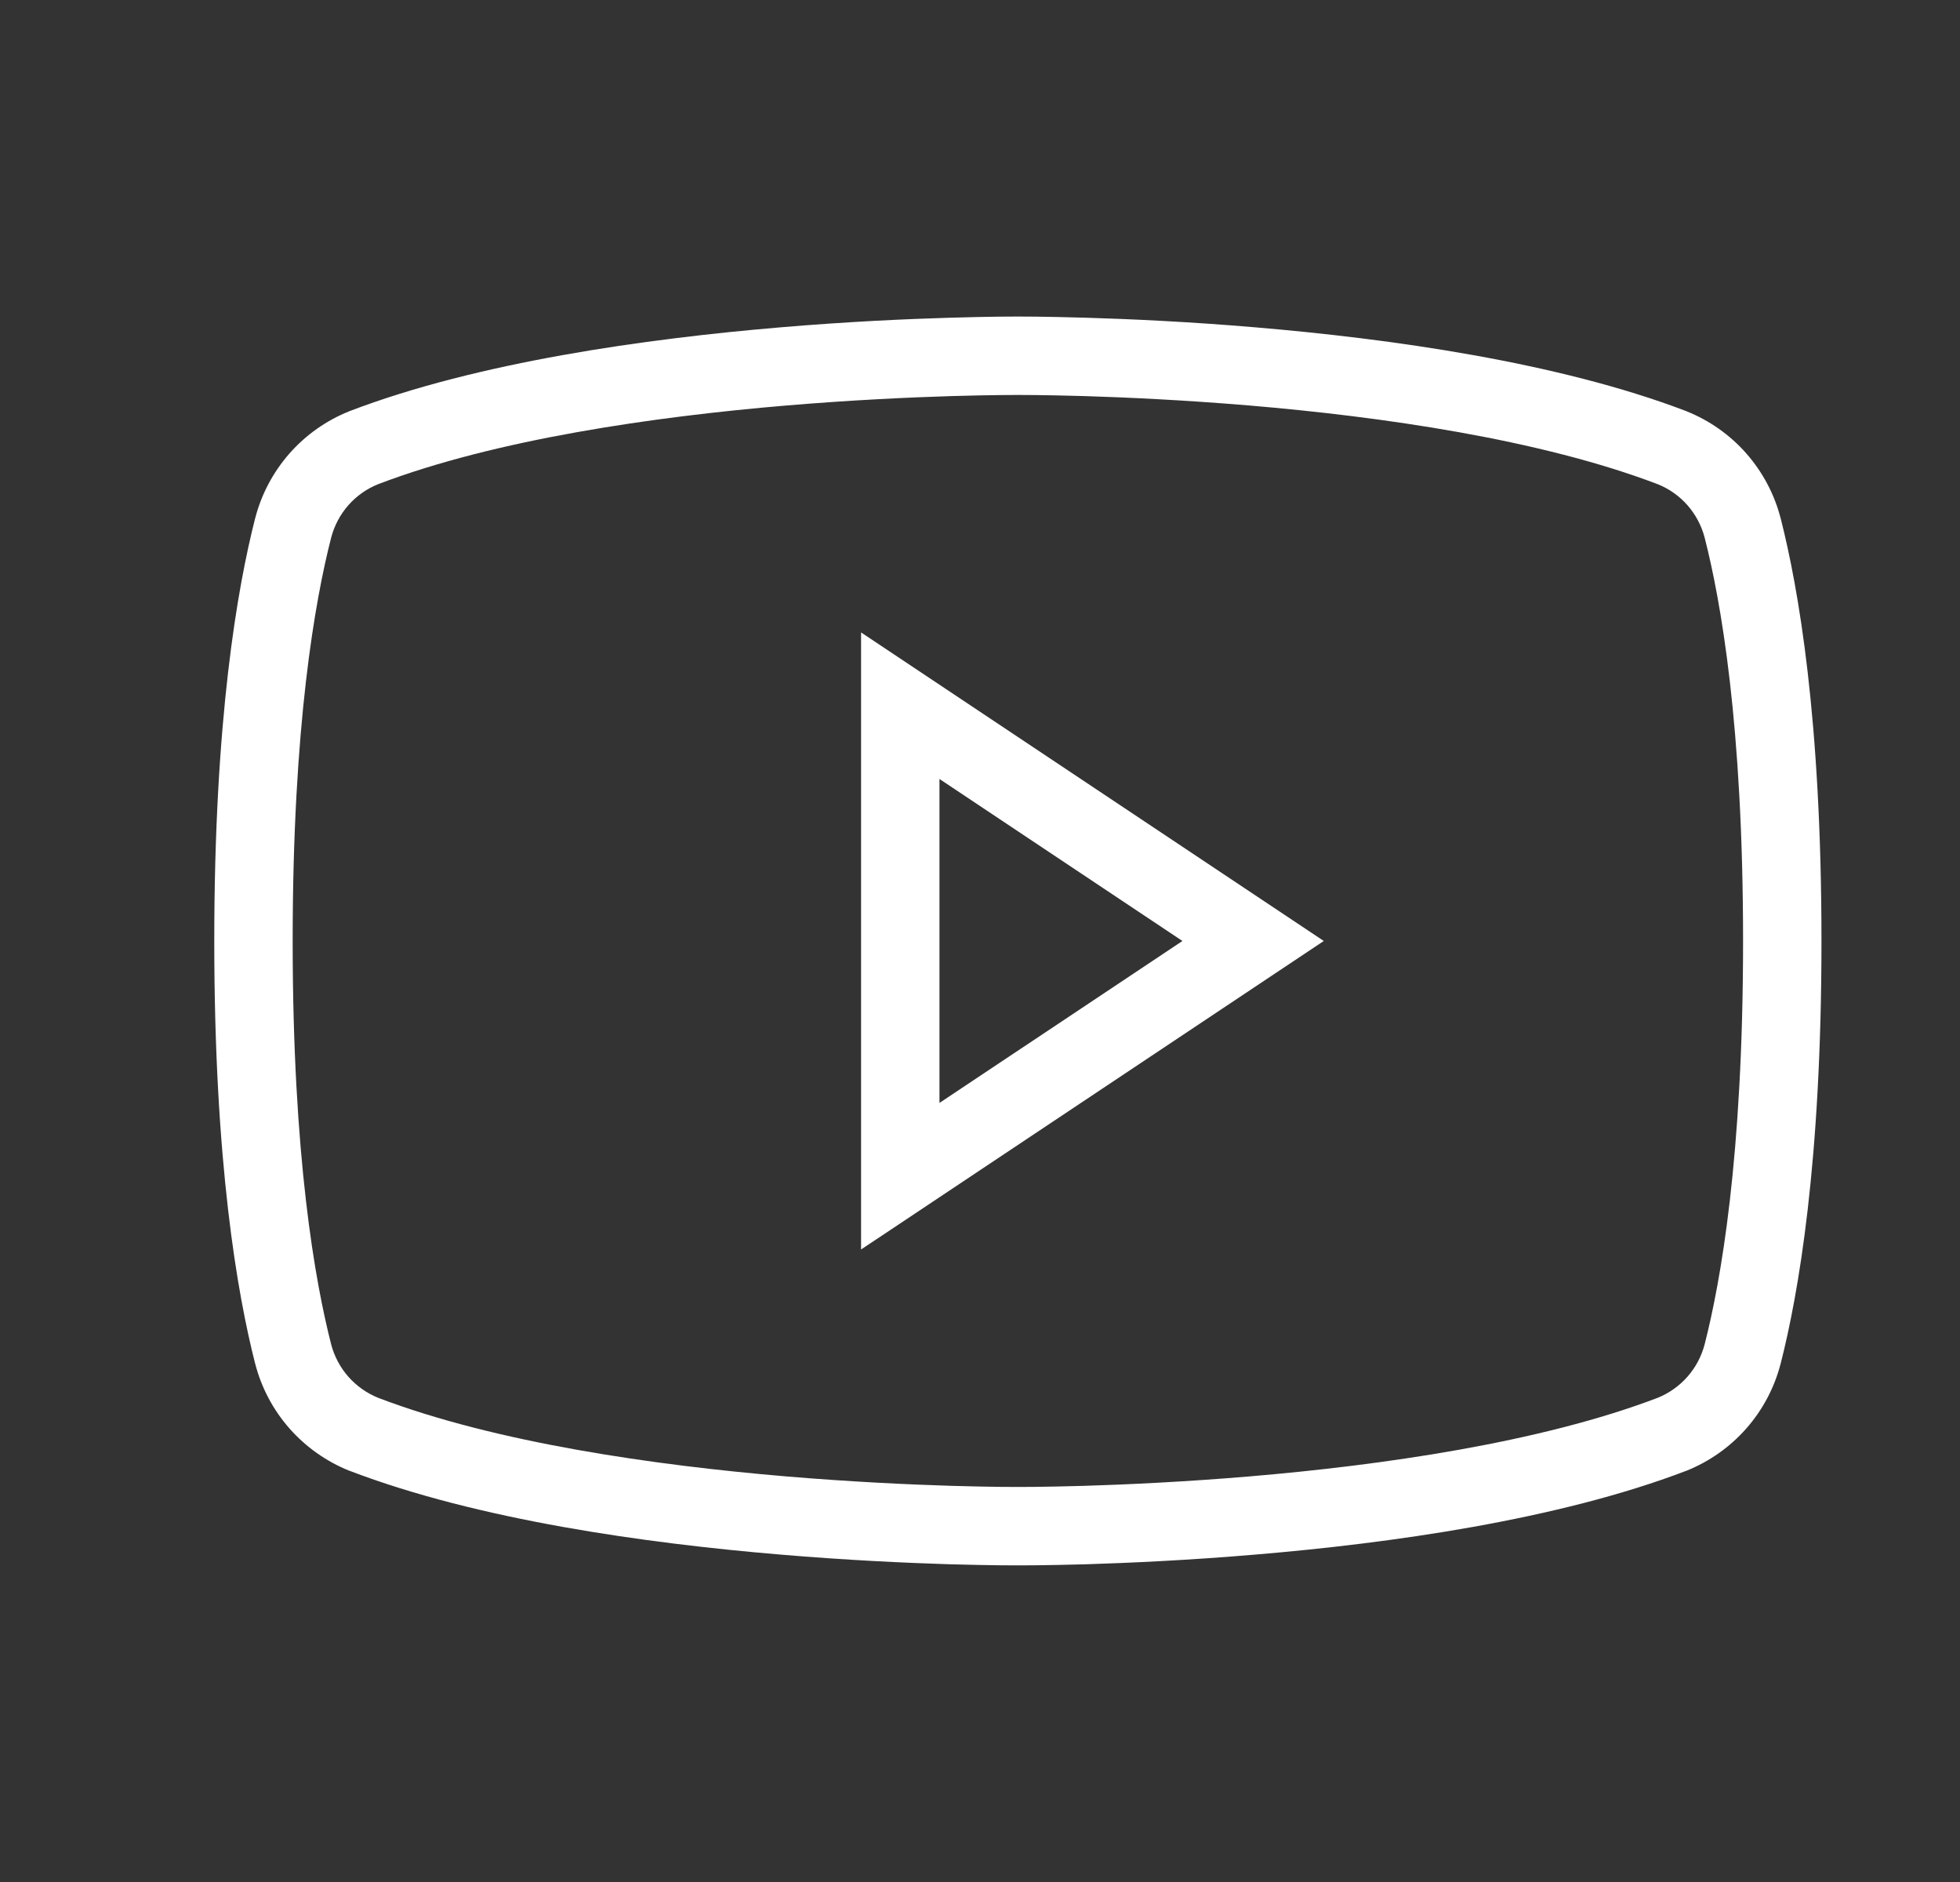 <svg width="25" height="24" viewBox="0 0 25 24" fill="none" xmlns="http://www.w3.org/2000/svg">
<rect x="0" y="0" width="25" height="24" fill="#333333" stroke="none"/>
<path fill-rule="evenodd" clip-rule="evenodd" d="M16.885 12L10.983 8.065V15.934L16.885 12ZM11.983 14.065V9.934L15.082 12L11.983 14.065Z" fill="white"/>
<path fill-rule="evenodd" clip-rule="evenodd" d="M12.969 4.037L12.982 4.037L12.985 4.037L12.998 4.037L13.044 4.037C13.084 4.037 13.143 4.038 13.218 4.038C13.37 4.04 13.588 4.044 13.861 4.052C14.404 4.068 15.162 4.102 16.02 4.175C17.722 4.319 19.867 4.616 21.506 5.242L21.513 5.245C21.805 5.362 22.066 5.546 22.274 5.782C22.482 6.019 22.632 6.3 22.711 6.605L22.712 6.607C22.939 7.498 23.233 9.171 23.233 12C23.233 14.828 22.939 16.502 22.712 17.392L22.711 17.394C22.632 17.699 22.482 17.981 22.274 18.217C22.066 18.453 21.805 18.637 21.513 18.755L21.506 18.757C19.867 19.384 17.722 19.681 16.02 19.824C15.162 19.897 14.404 19.931 13.861 19.948C13.588 19.956 13.37 19.959 13.218 19.961C13.143 19.962 13.084 19.962 13.044 19.962L12.998 19.962L12.985 19.962L12.981 19.962L12.969 19.962L12.923 19.962C12.883 19.962 12.824 19.962 12.748 19.961C12.597 19.959 12.378 19.956 12.106 19.948C11.563 19.931 10.805 19.897 9.947 19.824C8.245 19.681 6.1 19.384 4.461 18.757L4.454 18.755C4.162 18.637 3.901 18.453 3.693 18.217C3.485 17.981 3.335 17.699 3.256 17.394L3.255 17.392C3.028 16.502 2.733 14.828 2.733 12C2.733 9.171 3.028 7.498 3.255 6.607L3.256 6.605C3.335 6.3 3.485 6.019 3.693 5.782C3.901 5.546 4.162 5.362 4.454 5.245L4.461 5.242C6.1 4.616 8.245 4.319 9.947 4.175C10.805 4.102 11.563 4.068 12.106 4.052C12.378 4.044 12.597 4.04 12.748 4.038C12.824 4.038 12.883 4.037 12.923 4.037L12.969 4.037ZM12.986 18.962L12.981 18.962L12.978 18.962L12.967 18.962L12.925 18.962C12.888 18.962 12.832 18.962 12.759 18.961C12.614 18.959 12.401 18.956 12.136 18.948C11.606 18.932 10.867 18.898 10.031 18.828C8.349 18.686 6.323 18.398 4.822 17.825C4.677 17.766 4.547 17.674 4.443 17.556C4.339 17.438 4.264 17.296 4.224 17.144C4.02 16.346 3.733 14.758 3.733 12C3.733 9.242 4.02 7.653 4.224 6.856C4.264 6.703 4.339 6.562 4.443 6.443C4.547 6.325 4.677 6.233 4.822 6.175C6.323 5.602 8.349 5.313 10.031 5.171C10.867 5.101 11.606 5.067 12.136 5.051C12.401 5.043 12.614 5.04 12.759 5.038C12.832 5.037 12.888 5.037 12.925 5.037L12.967 5.037L12.978 5.037L12.981 5.037L12.987 5.037L12.989 5.037L12.999 5.037L13.041 5.037C13.079 5.037 13.135 5.037 13.208 5.038C13.353 5.04 13.566 5.043 13.831 5.051C14.361 5.067 15.1 5.101 15.935 5.171C17.618 5.313 19.643 5.602 21.145 6.175C21.29 6.233 21.42 6.325 21.524 6.443C21.628 6.562 21.703 6.703 21.743 6.856C21.947 7.653 22.233 9.242 22.233 12C22.233 14.757 21.947 16.346 21.743 17.143C21.703 17.296 21.628 17.438 21.524 17.556C21.42 17.674 21.29 17.766 21.145 17.825C19.643 18.398 17.618 18.686 15.935 18.828C15.1 18.898 14.361 18.932 13.831 18.948C13.566 18.956 13.353 18.959 13.208 18.961C13.135 18.962 13.079 18.962 13.041 18.962L12.999 18.962L12.989 18.962L12.986 18.962Z" fill="white"/>
</svg>
